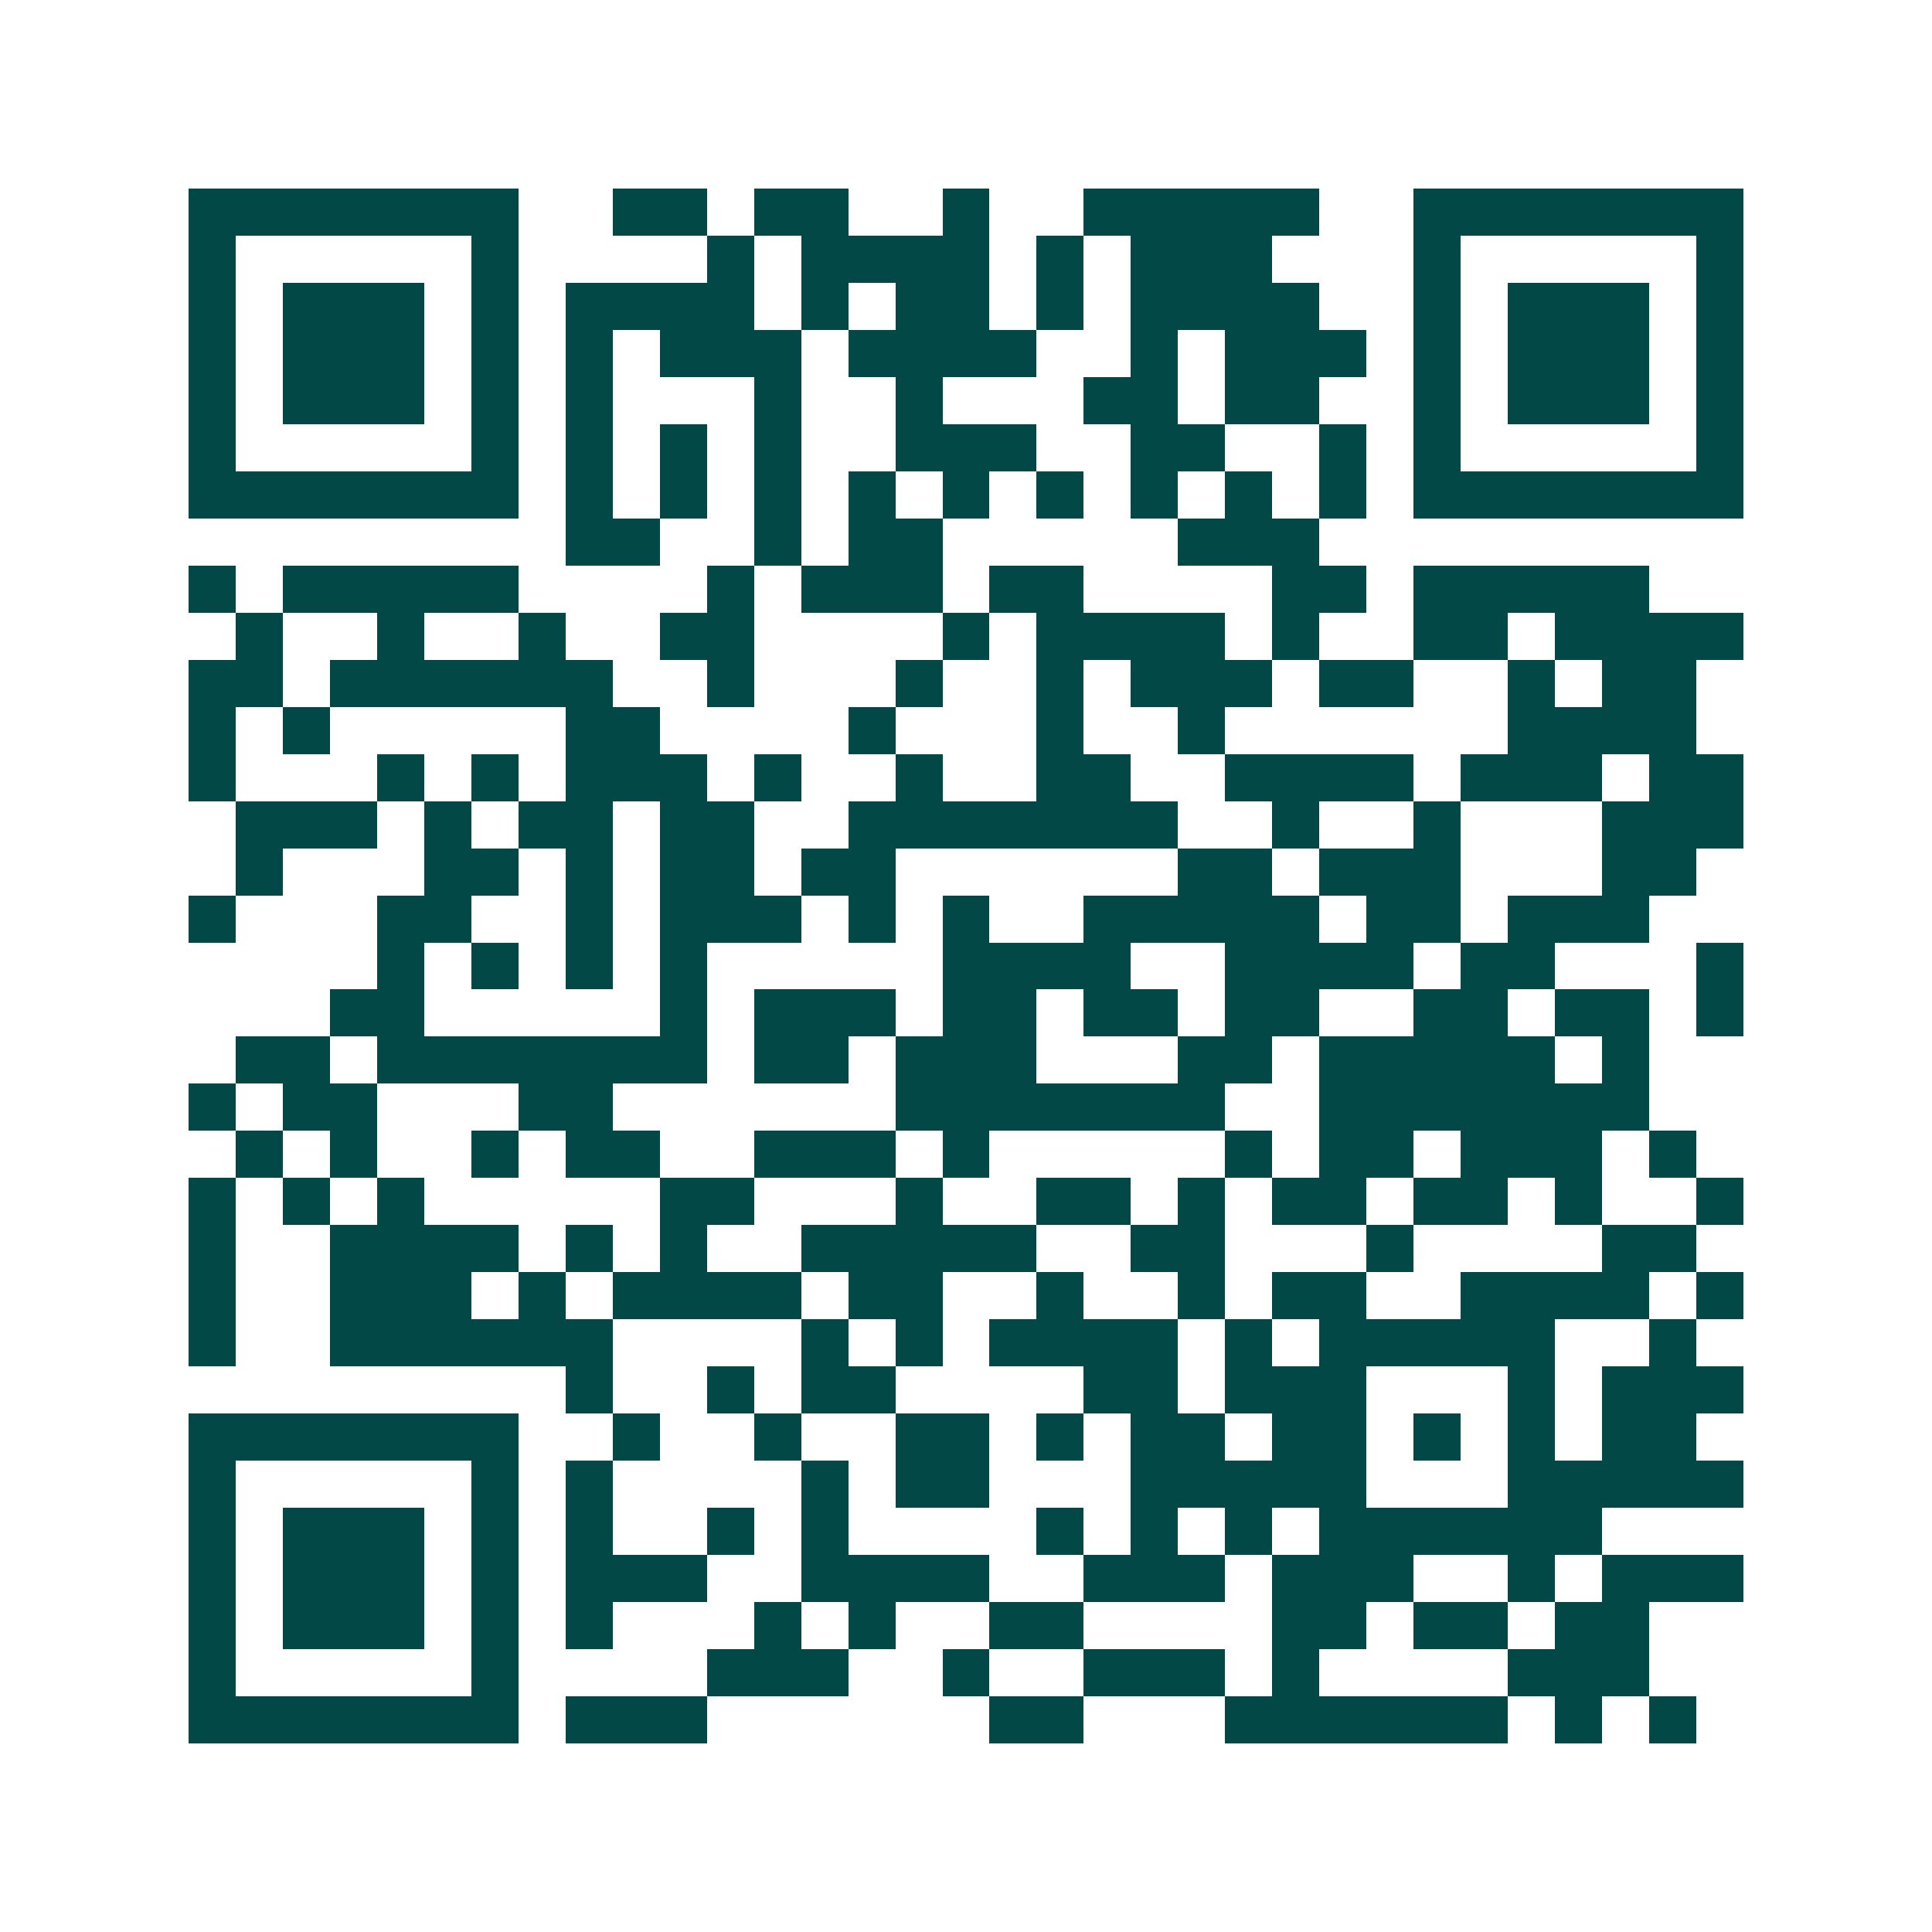 <svg xmlns="http://www.w3.org/2000/svg" width="200" height="200" viewBox="0 0 41 41" shape-rendering="crispEdges"><path fill="#ffffff" d="M0 0h41v41H0z"/><path stroke="#014847" d="M4 4.5h7m2 0h2m1 0h2m2 0h1m2 0h5m2 0h7M4 5.5h1m5 0h1m4 0h1m1 0h4m1 0h1m1 0h3m3 0h1m5 0h1M4 6.5h1m1 0h3m1 0h1m1 0h4m1 0h1m1 0h2m1 0h1m1 0h4m2 0h1m1 0h3m1 0h1M4 7.5h1m1 0h3m1 0h1m1 0h1m1 0h3m1 0h4m2 0h1m1 0h3m1 0h1m1 0h3m1 0h1M4 8.5h1m1 0h3m1 0h1m1 0h1m3 0h1m2 0h1m3 0h2m1 0h2m2 0h1m1 0h3m1 0h1M4 9.5h1m5 0h1m1 0h1m1 0h1m1 0h1m2 0h3m2 0h2m2 0h1m1 0h1m5 0h1M4 10.5h7m1 0h1m1 0h1m1 0h1m1 0h1m1 0h1m1 0h1m1 0h1m1 0h1m1 0h1m1 0h7M12 11.5h2m2 0h1m1 0h2m5 0h3M4 12.5h1m1 0h5m4 0h1m1 0h3m1 0h2m4 0h2m1 0h5M5 13.5h1m2 0h1m2 0h1m2 0h2m4 0h1m1 0h4m1 0h1m2 0h2m1 0h4M4 14.5h2m1 0h6m2 0h1m3 0h1m2 0h1m1 0h3m1 0h2m2 0h1m1 0h2M4 15.5h1m1 0h1m5 0h2m4 0h1m3 0h1m2 0h1m6 0h4M4 16.5h1m3 0h1m1 0h1m1 0h3m1 0h1m2 0h1m2 0h2m2 0h4m1 0h3m1 0h2M5 17.5h3m1 0h1m1 0h2m1 0h2m2 0h7m2 0h1m2 0h1m3 0h3M5 18.5h1m3 0h2m1 0h1m1 0h2m1 0h2m6 0h2m1 0h3m3 0h2M4 19.5h1m3 0h2m2 0h1m1 0h3m1 0h1m1 0h1m2 0h5m1 0h2m1 0h3M8 20.5h1m1 0h1m1 0h1m1 0h1m5 0h4m2 0h4m1 0h2m3 0h1M7 21.5h2m5 0h1m1 0h3m1 0h2m1 0h2m1 0h2m2 0h2m1 0h2m1 0h1M5 22.5h2m1 0h7m1 0h2m1 0h3m3 0h2m1 0h5m1 0h1M4 23.5h1m1 0h2m3 0h2m6 0h7m2 0h7M5 24.5h1m1 0h1m2 0h1m1 0h2m2 0h3m1 0h1m5 0h1m1 0h2m1 0h3m1 0h1M4 25.5h1m1 0h1m1 0h1m5 0h2m3 0h1m2 0h2m1 0h1m1 0h2m1 0h2m1 0h1m2 0h1M4 26.5h1m2 0h4m1 0h1m1 0h1m2 0h5m2 0h2m3 0h1m4 0h2M4 27.5h1m2 0h3m1 0h1m1 0h4m1 0h2m2 0h1m2 0h1m1 0h2m2 0h4m1 0h1M4 28.5h1m2 0h6m4 0h1m1 0h1m1 0h4m1 0h1m1 0h5m2 0h1M12 29.5h1m2 0h1m1 0h2m4 0h2m1 0h3m3 0h1m1 0h3M4 30.5h7m2 0h1m2 0h1m2 0h2m1 0h1m1 0h2m1 0h2m1 0h1m1 0h1m1 0h2M4 31.5h1m5 0h1m1 0h1m4 0h1m1 0h2m3 0h5m3 0h5M4 32.5h1m1 0h3m1 0h1m1 0h1m2 0h1m1 0h1m4 0h1m1 0h1m1 0h1m1 0h6M4 33.5h1m1 0h3m1 0h1m1 0h3m2 0h4m2 0h3m1 0h3m2 0h1m1 0h3M4 34.5h1m1 0h3m1 0h1m1 0h1m3 0h1m1 0h1m2 0h2m4 0h2m1 0h2m1 0h2M4 35.5h1m5 0h1m4 0h3m2 0h1m2 0h3m1 0h1m4 0h3M4 36.5h7m1 0h3m6 0h2m3 0h6m1 0h1m1 0h1"/></svg>
